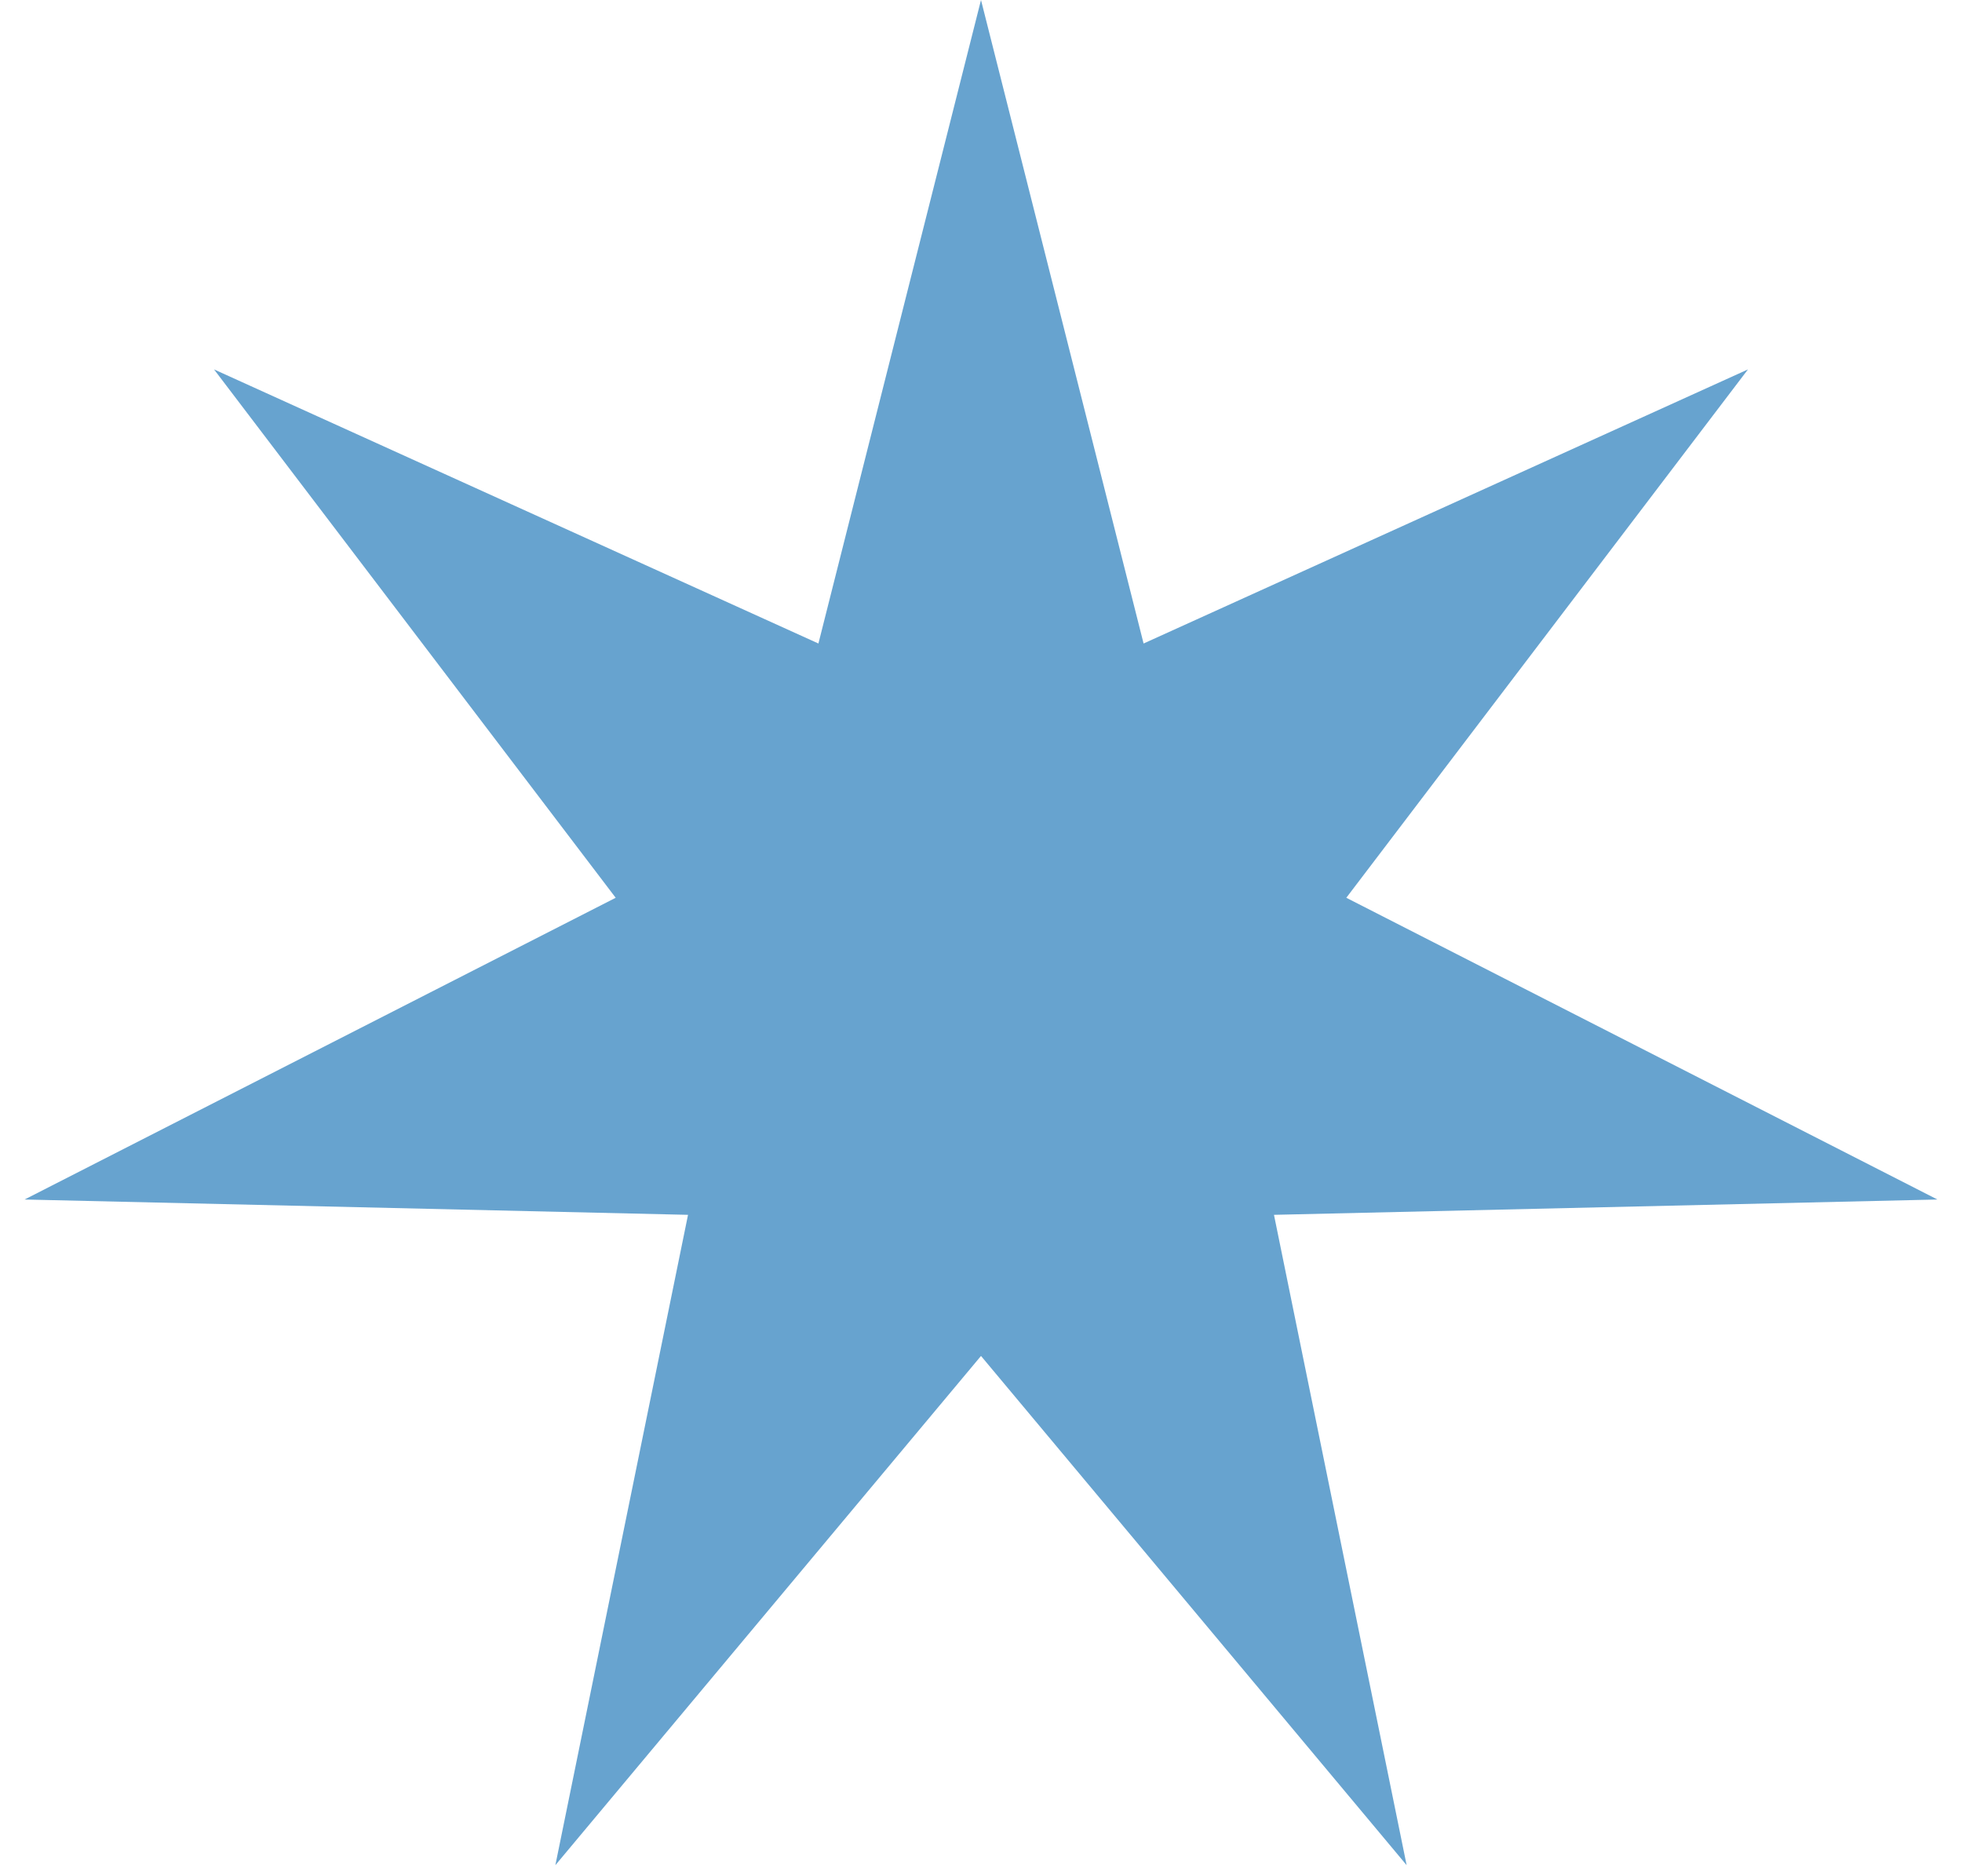 <?xml version="1.0" encoding="UTF-8"?> <svg xmlns="http://www.w3.org/2000/svg" width="68" height="65" viewBox="0 0 68 65" fill="none"> <path d="M34 0L39.635 22.299L60.582 12.801L46.661 31.11L67.148 41.566L44.154 42.097L48.752 64.633L34 46.987L19.248 64.633L23.846 42.097L0.852 41.566L21.339 31.11L7.418 12.801L28.365 22.299L34 0Z" fill="#67A3CF"></path> </svg> 